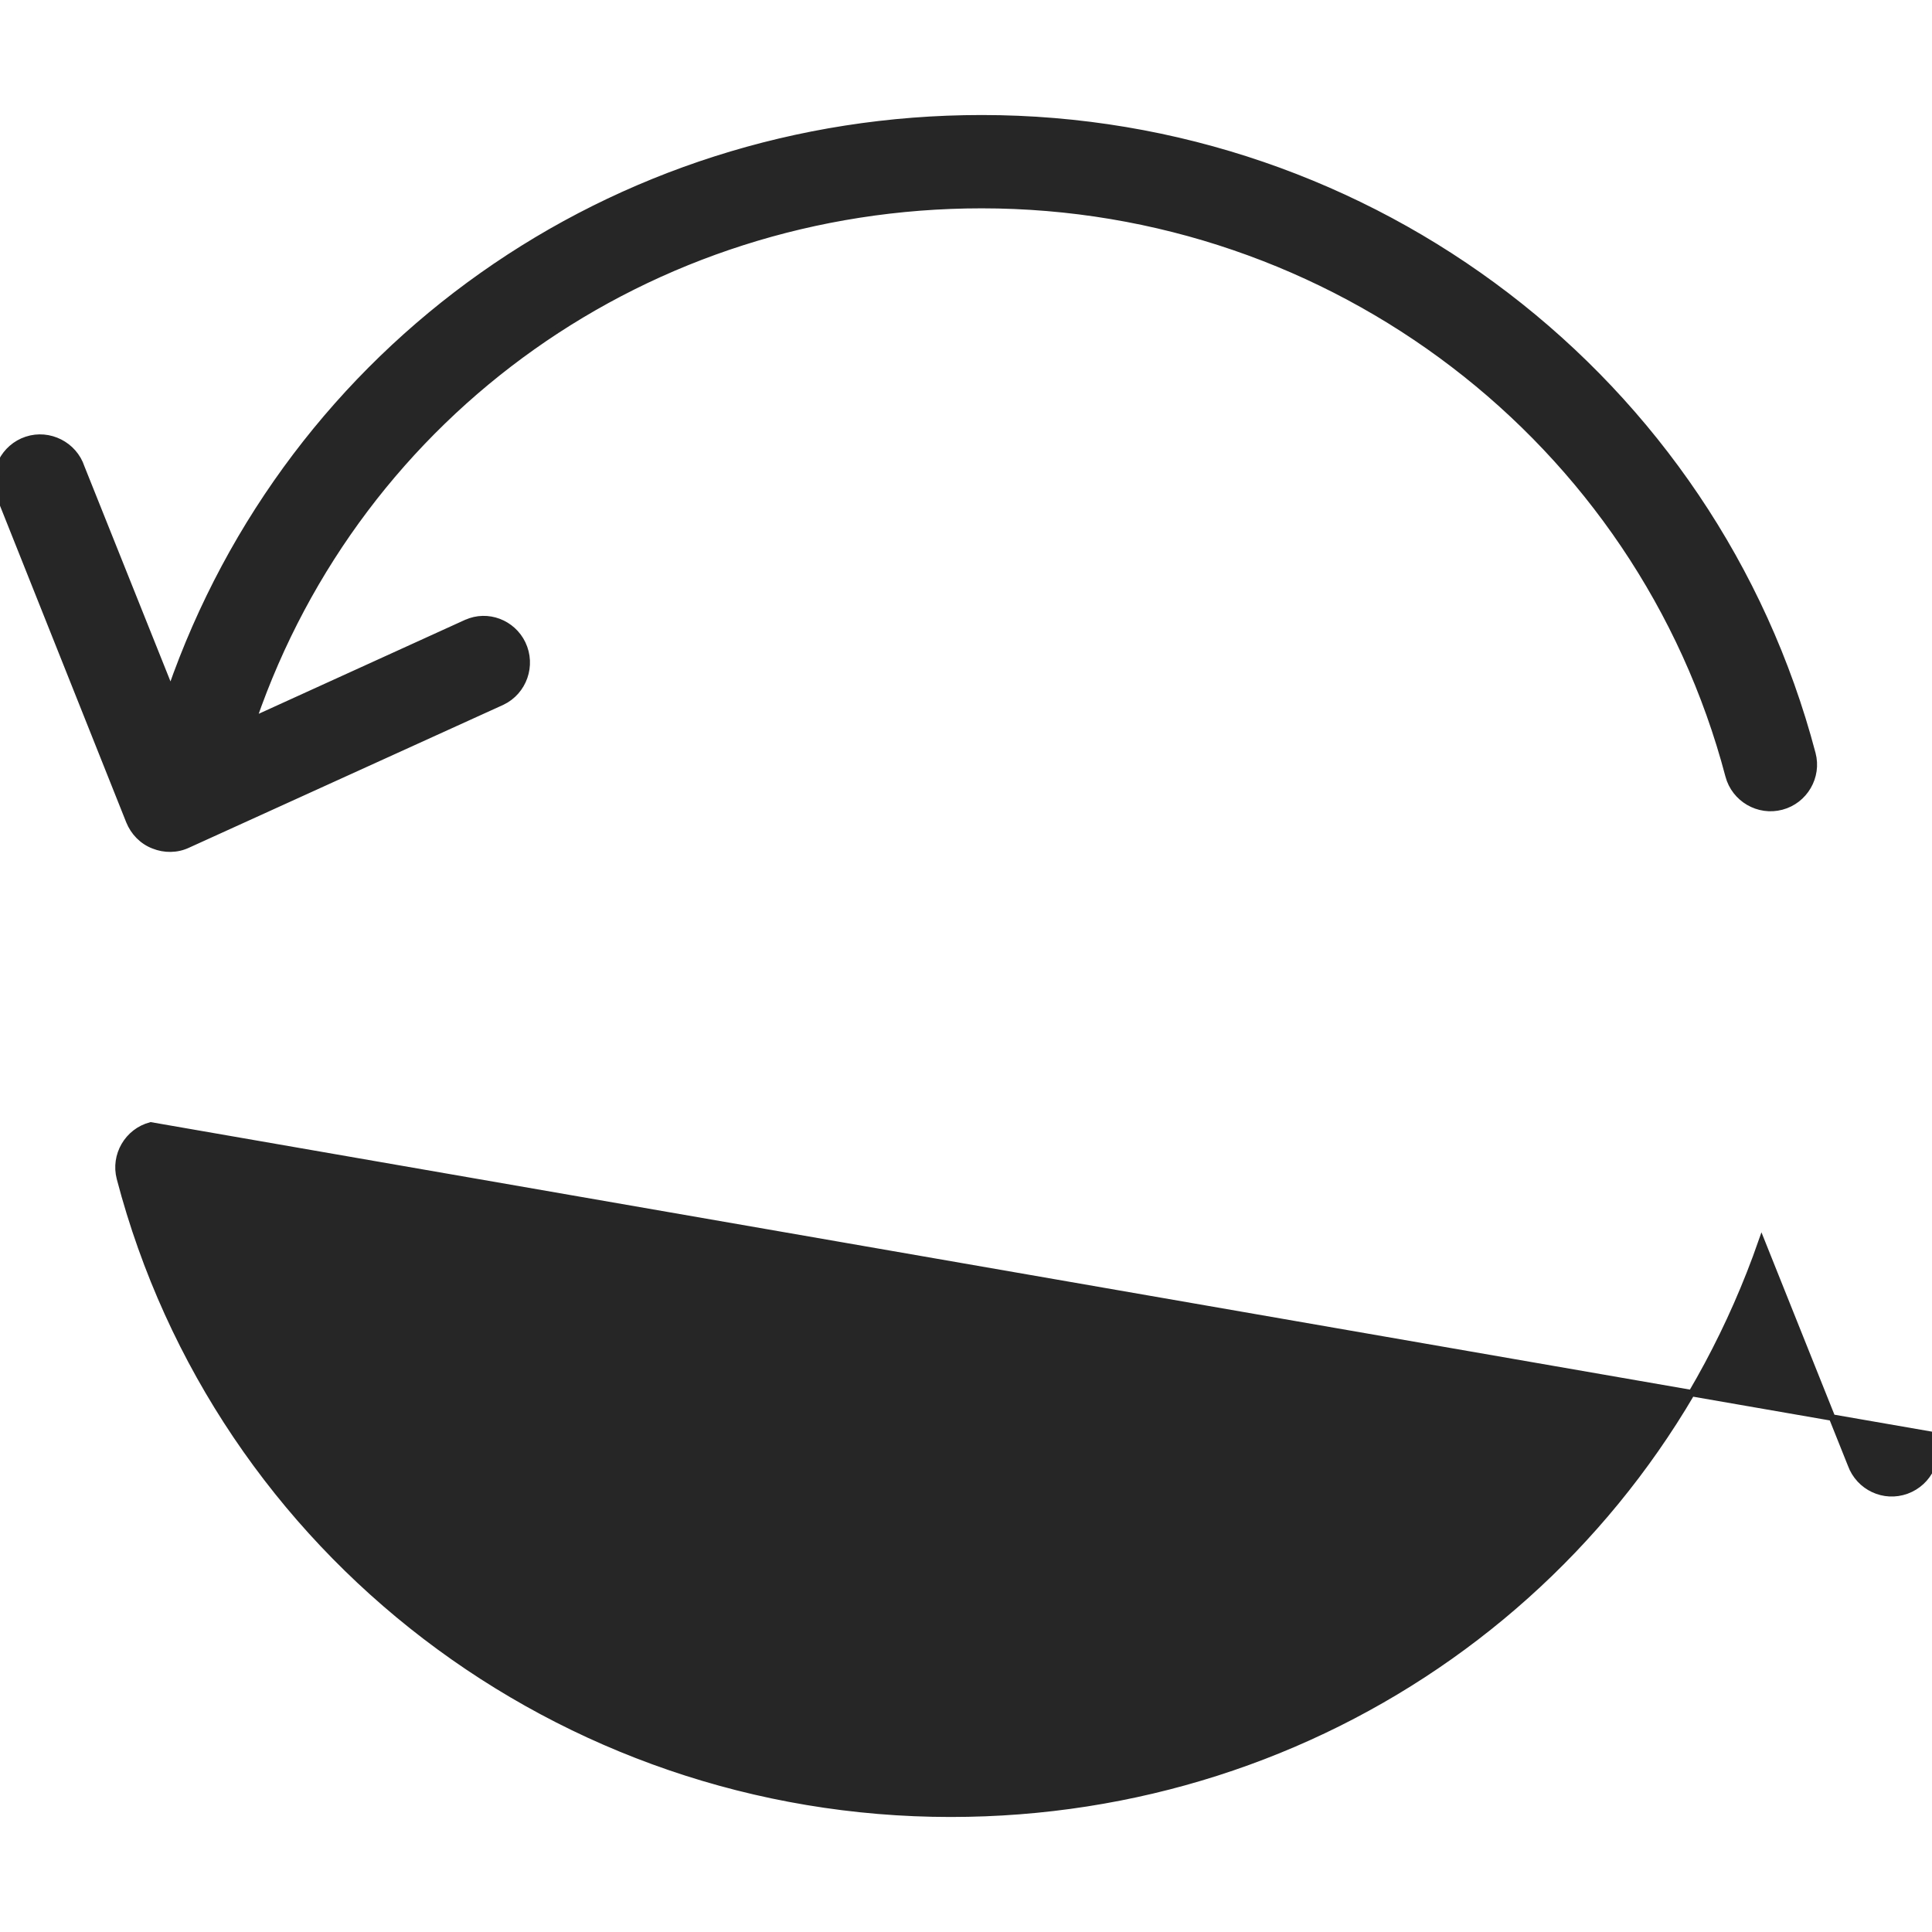 <svg width="30" height="30" viewBox="0 0 30 30" fill="none" xmlns="http://www.w3.org/2000/svg">
<g clip-path="url(#clip0)">
<path d="M7.241 9.671L3.931 11.178C5.584 6.383 10.076 3.185 15.243 3.185C20.697 3.185 25.467 6.829 26.841 12.046L26.841 12.046C26.936 12.404 27.306 12.62 27.664 12.525C28.022 12.431 28.238 12.06 28.143 11.703C26.613 5.898 21.31 1.836 15.243 1.836C9.503 1.836 4.503 5.39 2.65 10.722L1.264 7.258C1.149 6.908 0.765 6.713 0.415 6.828C0.064 6.943 -0.131 7.326 -0.018 7.676C-0.01 7.706 0.004 7.734 0.016 7.757L0.016 7.758L2.007 12.752L2.007 12.752C2.075 12.92 2.209 13.062 2.385 13.129C2.553 13.197 2.748 13.197 2.918 13.116C2.918 13.116 2.918 13.116 2.918 13.116L7.795 10.899L7.795 10.899L7.796 10.899C8.133 10.737 8.274 10.332 8.113 9.995C7.958 9.672 7.573 9.522 7.242 9.671L7.241 9.671Z" fill="#262626" stroke="#262626" stroke-width="0.1"/>
<path d="M30.009 22.283L30.009 22.283C30.137 22.634 29.955 23.019 29.605 23.147C29.254 23.275 28.87 23.093 28.741 22.743C28.741 22.743 28.741 22.742 28.741 22.742L27.355 19.278C25.495 24.61 20.502 28.164 14.762 28.164C8.695 28.164 3.385 24.109 1.862 18.298C1.767 17.94 1.983 17.569 2.341 17.475L30.009 22.283ZM30.009 22.283L30.007 22.278C30.003 22.271 30.002 22.267 30 22.264C30 22.263 30 22.262 30 22.262L30.009 22.283Z" fill="#262626" stroke="#262626" stroke-width="0.1"/>
</g>
<defs>
<clipPath id="clip0">
<rect width="30" height="30" fill="white"/>
</clipPath>
</defs>
</svg>
